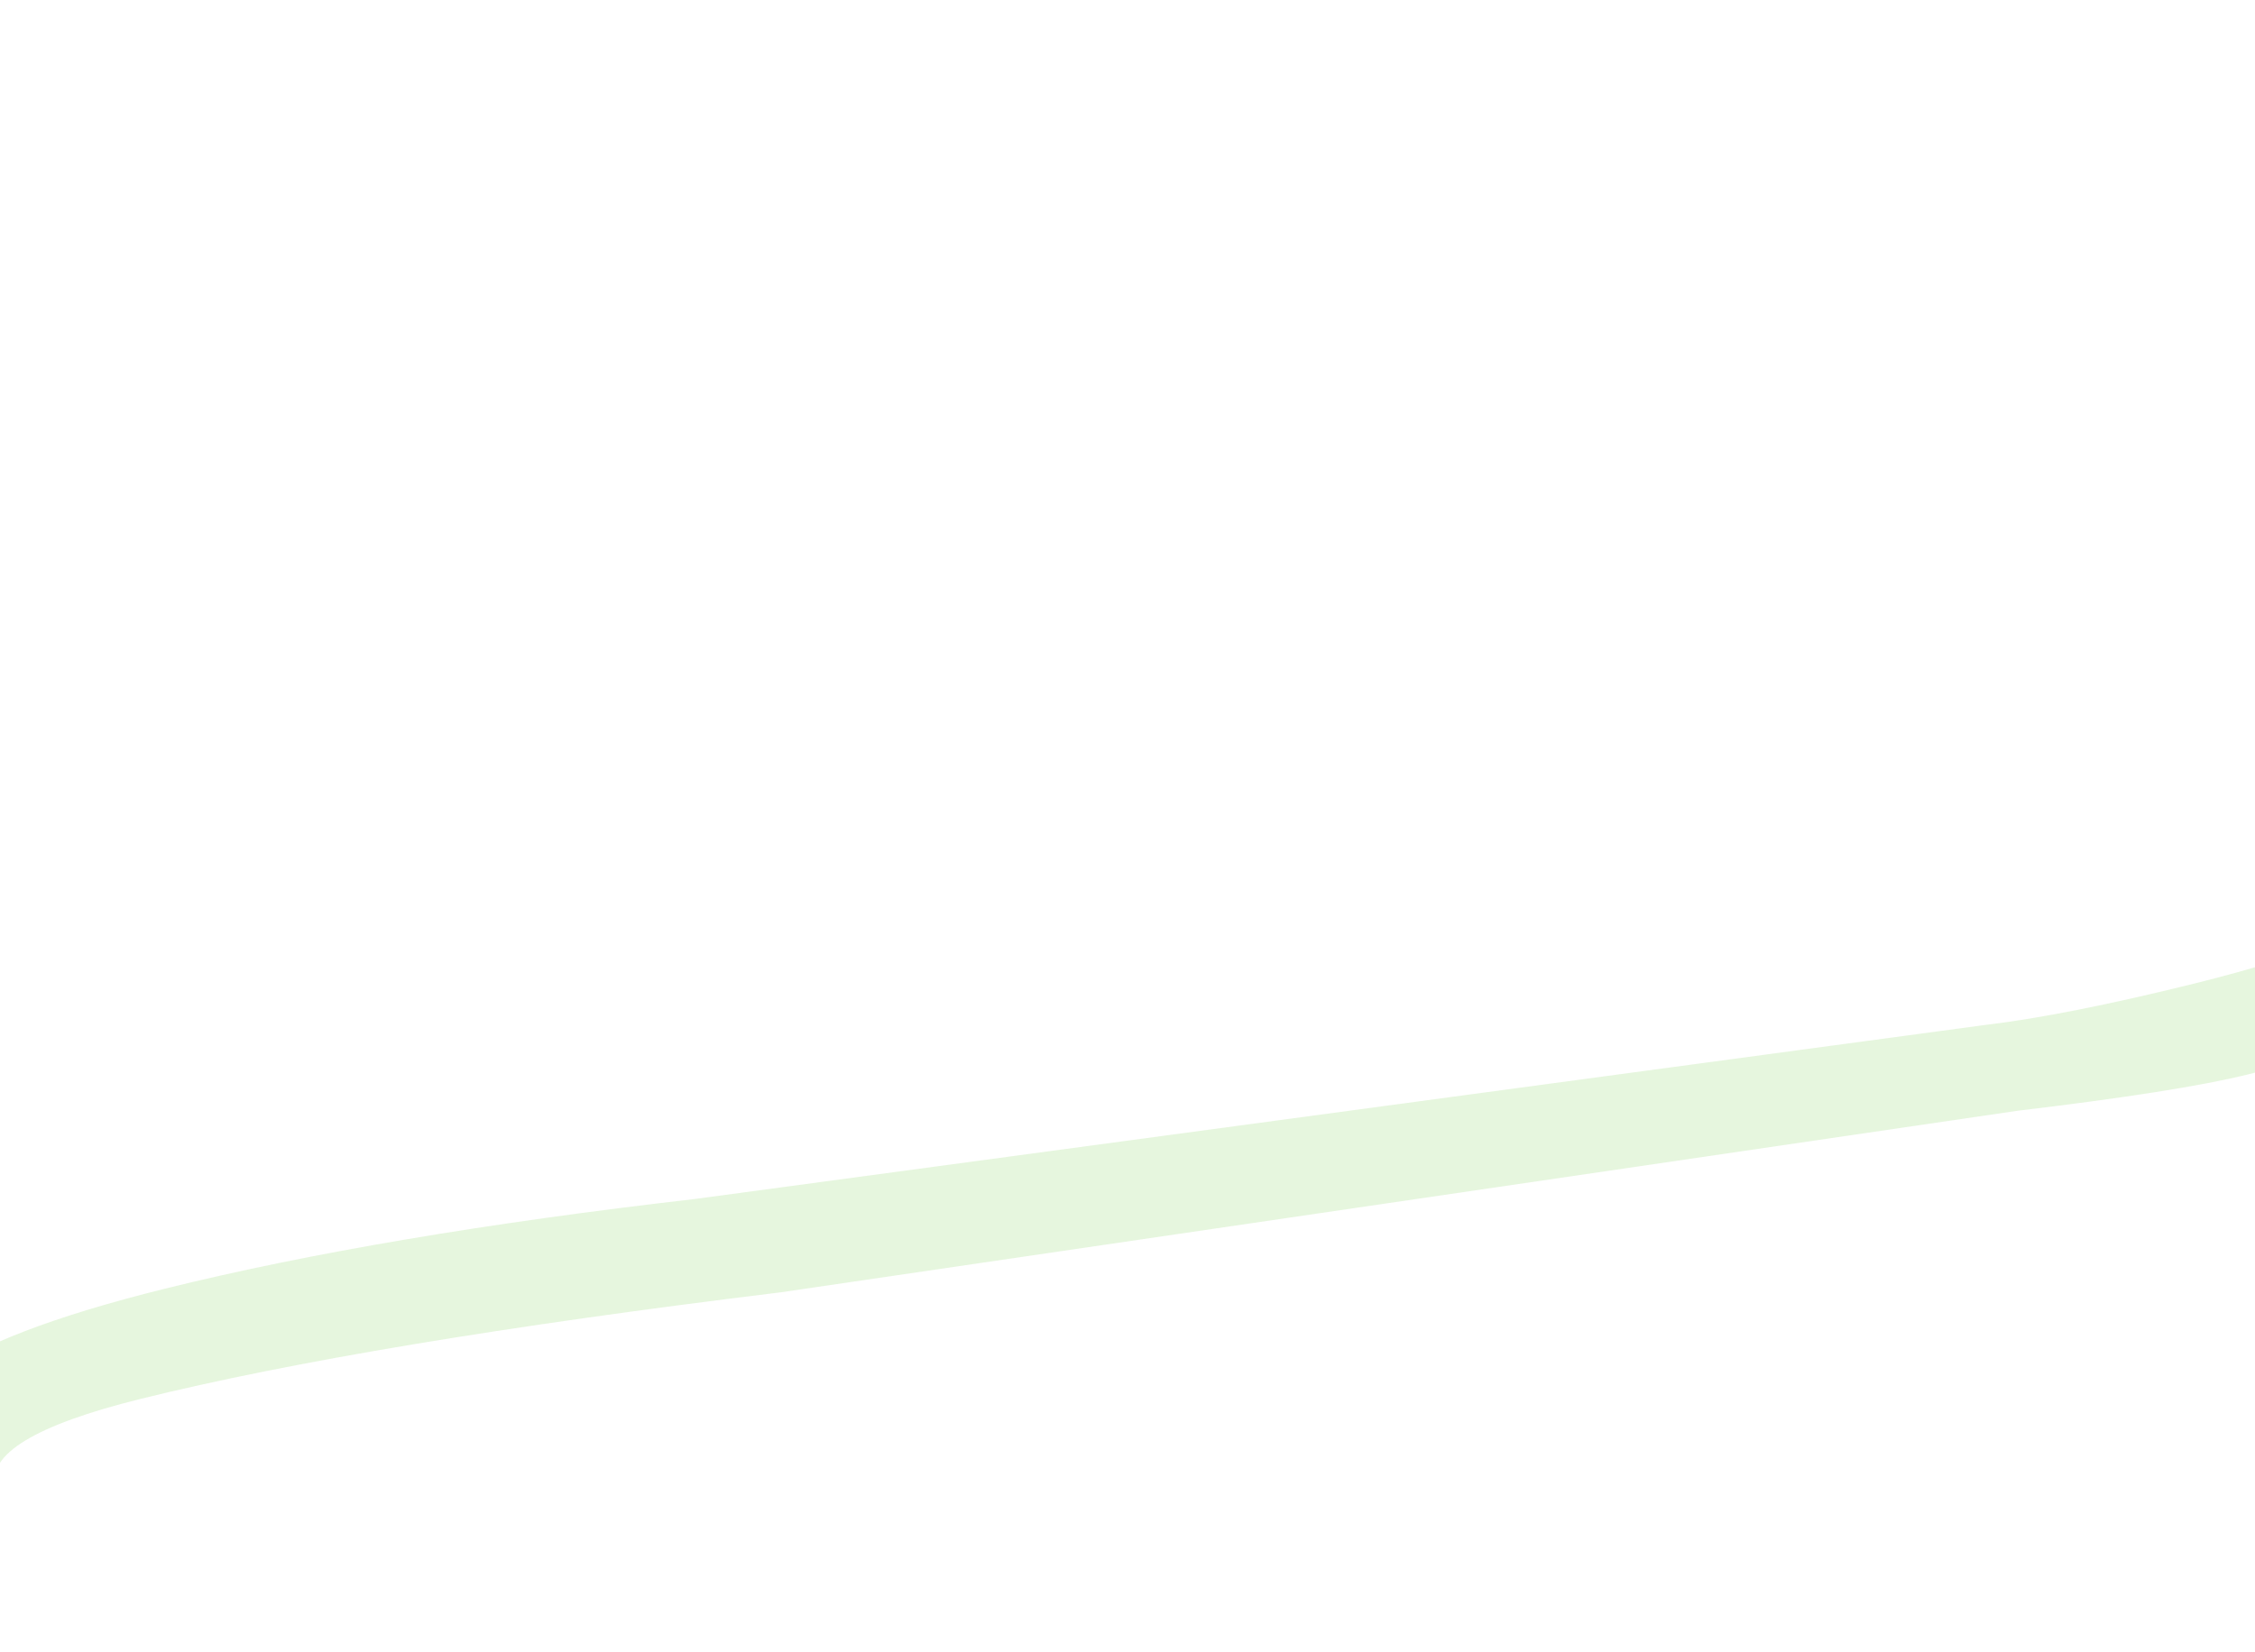 <svg width="1366" height="1001" viewBox="0 0 1366 1001" fill="none" xmlns="http://www.w3.org/2000/svg">
<path opacity="0.2" d="M1591.71 0.702L1643.31 208.819C1651.79 248.391 1654.05 292.084 1650.49 339.586C1648.2 500.053 1551.92 603.876 1361.64 651.056C1333.89 657.937 1287.32 665.276 1221.93 673.075L472.851 783.07C305.407 803.549 176.097 825.092 84.922 847.7C21.496 863.426 -7.76 881.2 -2.845 901.021L-68.253 917.239C-76.117 885.526 -66.158 857.809 -38.376 834.09C-13.576 815.317 32.519 797.575 99.909 780.866C187.12 759.241 294.136 741.122 420.955 726.508L1202.71 621.034C1235.41 617.134 1277.52 608.796 1329.06 596.018C1467.8 561.615 1552.09 511.259 1581.94 444.949C1612.77 382.603 1618.35 311.789 1598.69 232.506L1544.14 12.497L1591.71 0.702Z" fill="#83D55C"/>
</svg>
